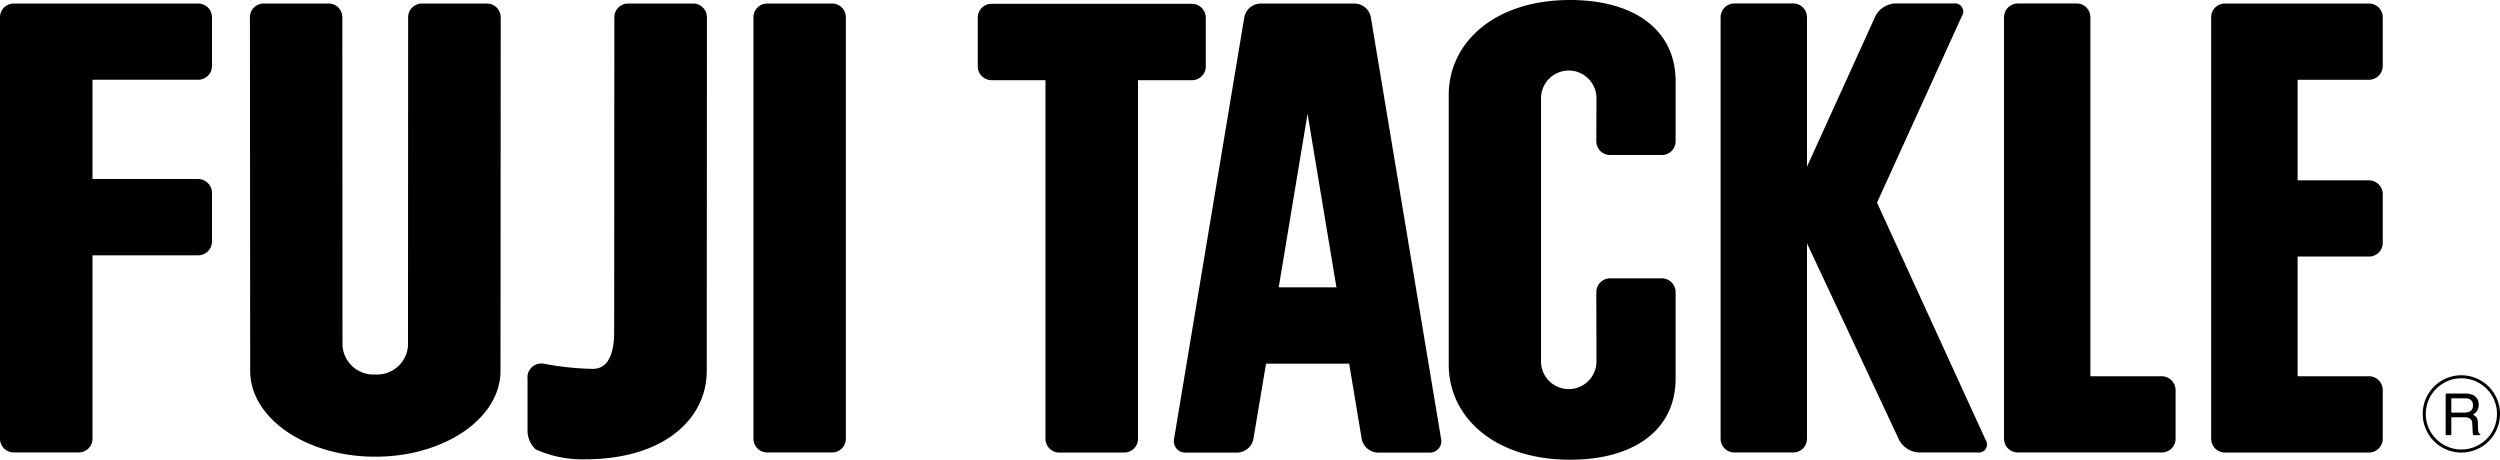 <svg xmlns="http://www.w3.org/2000/svg" xmlns:xlink="http://www.w3.org/1999/xlink" width="250" height="45.972" viewBox="0 0 250 45.972"><defs><style>.a{clip-path:url(#a);}</style><clipPath id="a"><rect width="250" height="45.972"/></clipPath></defs><g class="a" transform="translate(0)"><path d="M39.892.15H33.4a1.37,1.37,0,0,0-1.381,1.362V43.67A1.371,1.371,0,0,0,33.4,45.042h6.492a1.368,1.368,0,0,0,1.367-1.372V1.512A1.367,1.367,0,0,0,39.892.15" transform="translate(43.326 0.203)"/><path d="M88.76,20.064l8.495-18.67A.817.817,0,0,0,96.443.147h-5.89a2.351,2.351,0,0,0-1.944,1.247L81.757,16.471V1.519A1.379,1.379,0,0,0,80.38.147H74.49a1.378,1.378,0,0,0-1.372,1.372V43.674a1.366,1.366,0,0,0,1.372,1.372h5.89a1.367,1.367,0,0,0,1.377-1.372V24.135l9.222,19.673a2.356,2.356,0,0,0,1.956,1.238h5.885a.81.81,0,0,0,.807-1.238Z" transform="translate(98.942 0.199)"/><path d="M64.351,6.421V1.543A1.39,1.39,0,0,0,62.974.162H42.918a1.38,1.38,0,0,0-1.367,1.381V6.421A1.38,1.38,0,0,0,42.918,7.8h5.405V43.656A1.381,1.381,0,0,0,49.7,45.037h6.5a1.377,1.377,0,0,0,1.374-1.381V7.8h5.408a1.39,1.39,0,0,0,1.377-1.381" transform="translate(56.226 0.219)"/><path d="M100.938,37.426H93.8V1.519A1.377,1.377,0,0,0,92.436.147H86.548a1.386,1.386,0,0,0-1.386,1.372V43.676a1.373,1.373,0,0,0,1.386,1.372h14.39a1.375,1.375,0,0,0,1.381-1.372V38.807a1.394,1.394,0,0,0-1.381-1.381" transform="translate(115.24 0.199)"/><path d="M109.745,7.773a1.384,1.384,0,0,0,1.377-1.381V1.513A1.369,1.369,0,0,0,109.745.151h-14.4a1.373,1.373,0,0,0-1.381,1.362V43.671a1.39,1.39,0,0,0,1.381,1.381h14.4a1.385,1.385,0,0,0,1.377-1.381V38.793a1.382,1.382,0,0,0-1.377-1.372h-7.135V25.452h7.135a1.372,1.372,0,0,0,1.377-1.374V19.209a1.383,1.383,0,0,0-1.377-1.379h-7.135V7.773Z" transform="translate(127.152 0.204)"/><path d="M69.578,1.513a1.675,1.675,0,0,0-1.6-1.362H58.528a1.69,1.69,0,0,0-1.6,1.362L49.9,43.7a1.134,1.134,0,0,0,1.146,1.355h5.179A1.693,1.693,0,0,0,57.836,43.7L59.1,36.164h8.314L68.668,43.7a1.7,1.7,0,0,0,1.6,1.355h5.186A1.135,1.135,0,0,0,76.607,43.7Zm-9.21,27.019,2.883-17.359,2.89,17.359Z" transform="translate(67.504 0.204)"/><path d="M19.816.15H1.381A1.376,1.376,0,0,0,0,1.512V43.67a1.377,1.377,0,0,0,1.381,1.372H7.874A1.376,1.376,0,0,0,9.25,43.67V25.327H19.816A1.386,1.386,0,0,0,21.2,23.955V19.067A1.388,1.388,0,0,0,19.816,17.7H9.25V7.772H19.816A1.38,1.38,0,0,0,21.2,6.4V1.512A1.38,1.38,0,0,0,19.816.15" transform="translate(0 0.203)"/><path d="M34.327.15H27.82a1.375,1.375,0,0,0-1.377,1.362l-.016,32.862a3.092,3.092,0,0,1-3.269,2.869,3.1,3.1,0,0,1-3.28-2.869L19.862,1.512A1.37,1.37,0,0,0,18.5.15H11.991a1.368,1.368,0,0,0-1.37,1.362l.026,35.375c0,4.737,5.6,8.58,12.512,8.58s12.519-3.843,12.519-8.58L35.7,1.512A1.379,1.379,0,0,0,34.327.15" transform="translate(14.372 0.203)"/><path d="M38.973.15h-6.49A1.37,1.37,0,0,0,31.1,1.512l-.019,31.471c0,1.577-.322,3.7-2.125,3.7A29.085,29.085,0,0,1,24.1,36.18a1.384,1.384,0,0,0-1.683,1.506V43a2.644,2.644,0,0,0,.8,1.727,11.332,11.332,0,0,0,4.937,1c7.984,0,12.185-4.1,12.185-8.836l.019-35.375A1.38,1.38,0,0,0,38.973.15" transform="translate(30.336 0.203)"/><path d="M73.71,0C66.133,0,61.565,4.259,61.565,9.5V36.465c0,5.25,4.568,9.507,12.145,9.507,6.259,0,10.542-2.885,10.542-8.126V29.215a1.381,1.381,0,0,0-1.377-1.381H77.694a1.377,1.377,0,0,0-1.372,1.381l.016,6.923a2.773,2.773,0,1,1-5.546,0V9.827a2.773,2.773,0,0,1,5.546,0l-.016,4.292A1.371,1.371,0,0,0,77.694,15.5h5.182a1.375,1.375,0,0,0,1.377-1.381V8.135C84.252,2.885,79.969,0,73.71,0" transform="translate(83.309 0)"/><path d="M106.821,23.674a3.864,3.864,0,1,0-2.734-1.132,3.84,3.84,0,0,0,2.734,1.132m-3.558-3.864a3.559,3.559,0,1,1,1.042,2.516,3.526,3.526,0,0,1-1.042-2.516" transform="translate(139.317 21.58)"/><path d="M104.495,17.205h1.377a1.09,1.09,0,0,1,.461.085.619.619,0,0,1,.322.609.651.651,0,0,1-.228.569,1.1,1.1,0,0,1-.631.16h-1.3Zm0,3.678V19.1h1.282a1.265,1.265,0,0,1,.506.078.59.59,0,0,1,.306.546l.033.694a1.805,1.805,0,0,0,.031.329.42.42,0,0,0,.042.139h.689v-.094a.356.356,0,0,1-.181-.256,1.766,1.766,0,0,1-.038-.351l-.019-.558a.985.985,0,0,0-.139-.527.859.859,0,0,0-.367-.259,1.119,1.119,0,0,0,.431-.384,1.079,1.079,0,0,0,.155-.612.98.98,0,0,0-.586-.981,1.9,1.9,0,0,0-.786-.139H103.93v4.16Z" transform="translate(140.637 22.629)"/></g></svg>